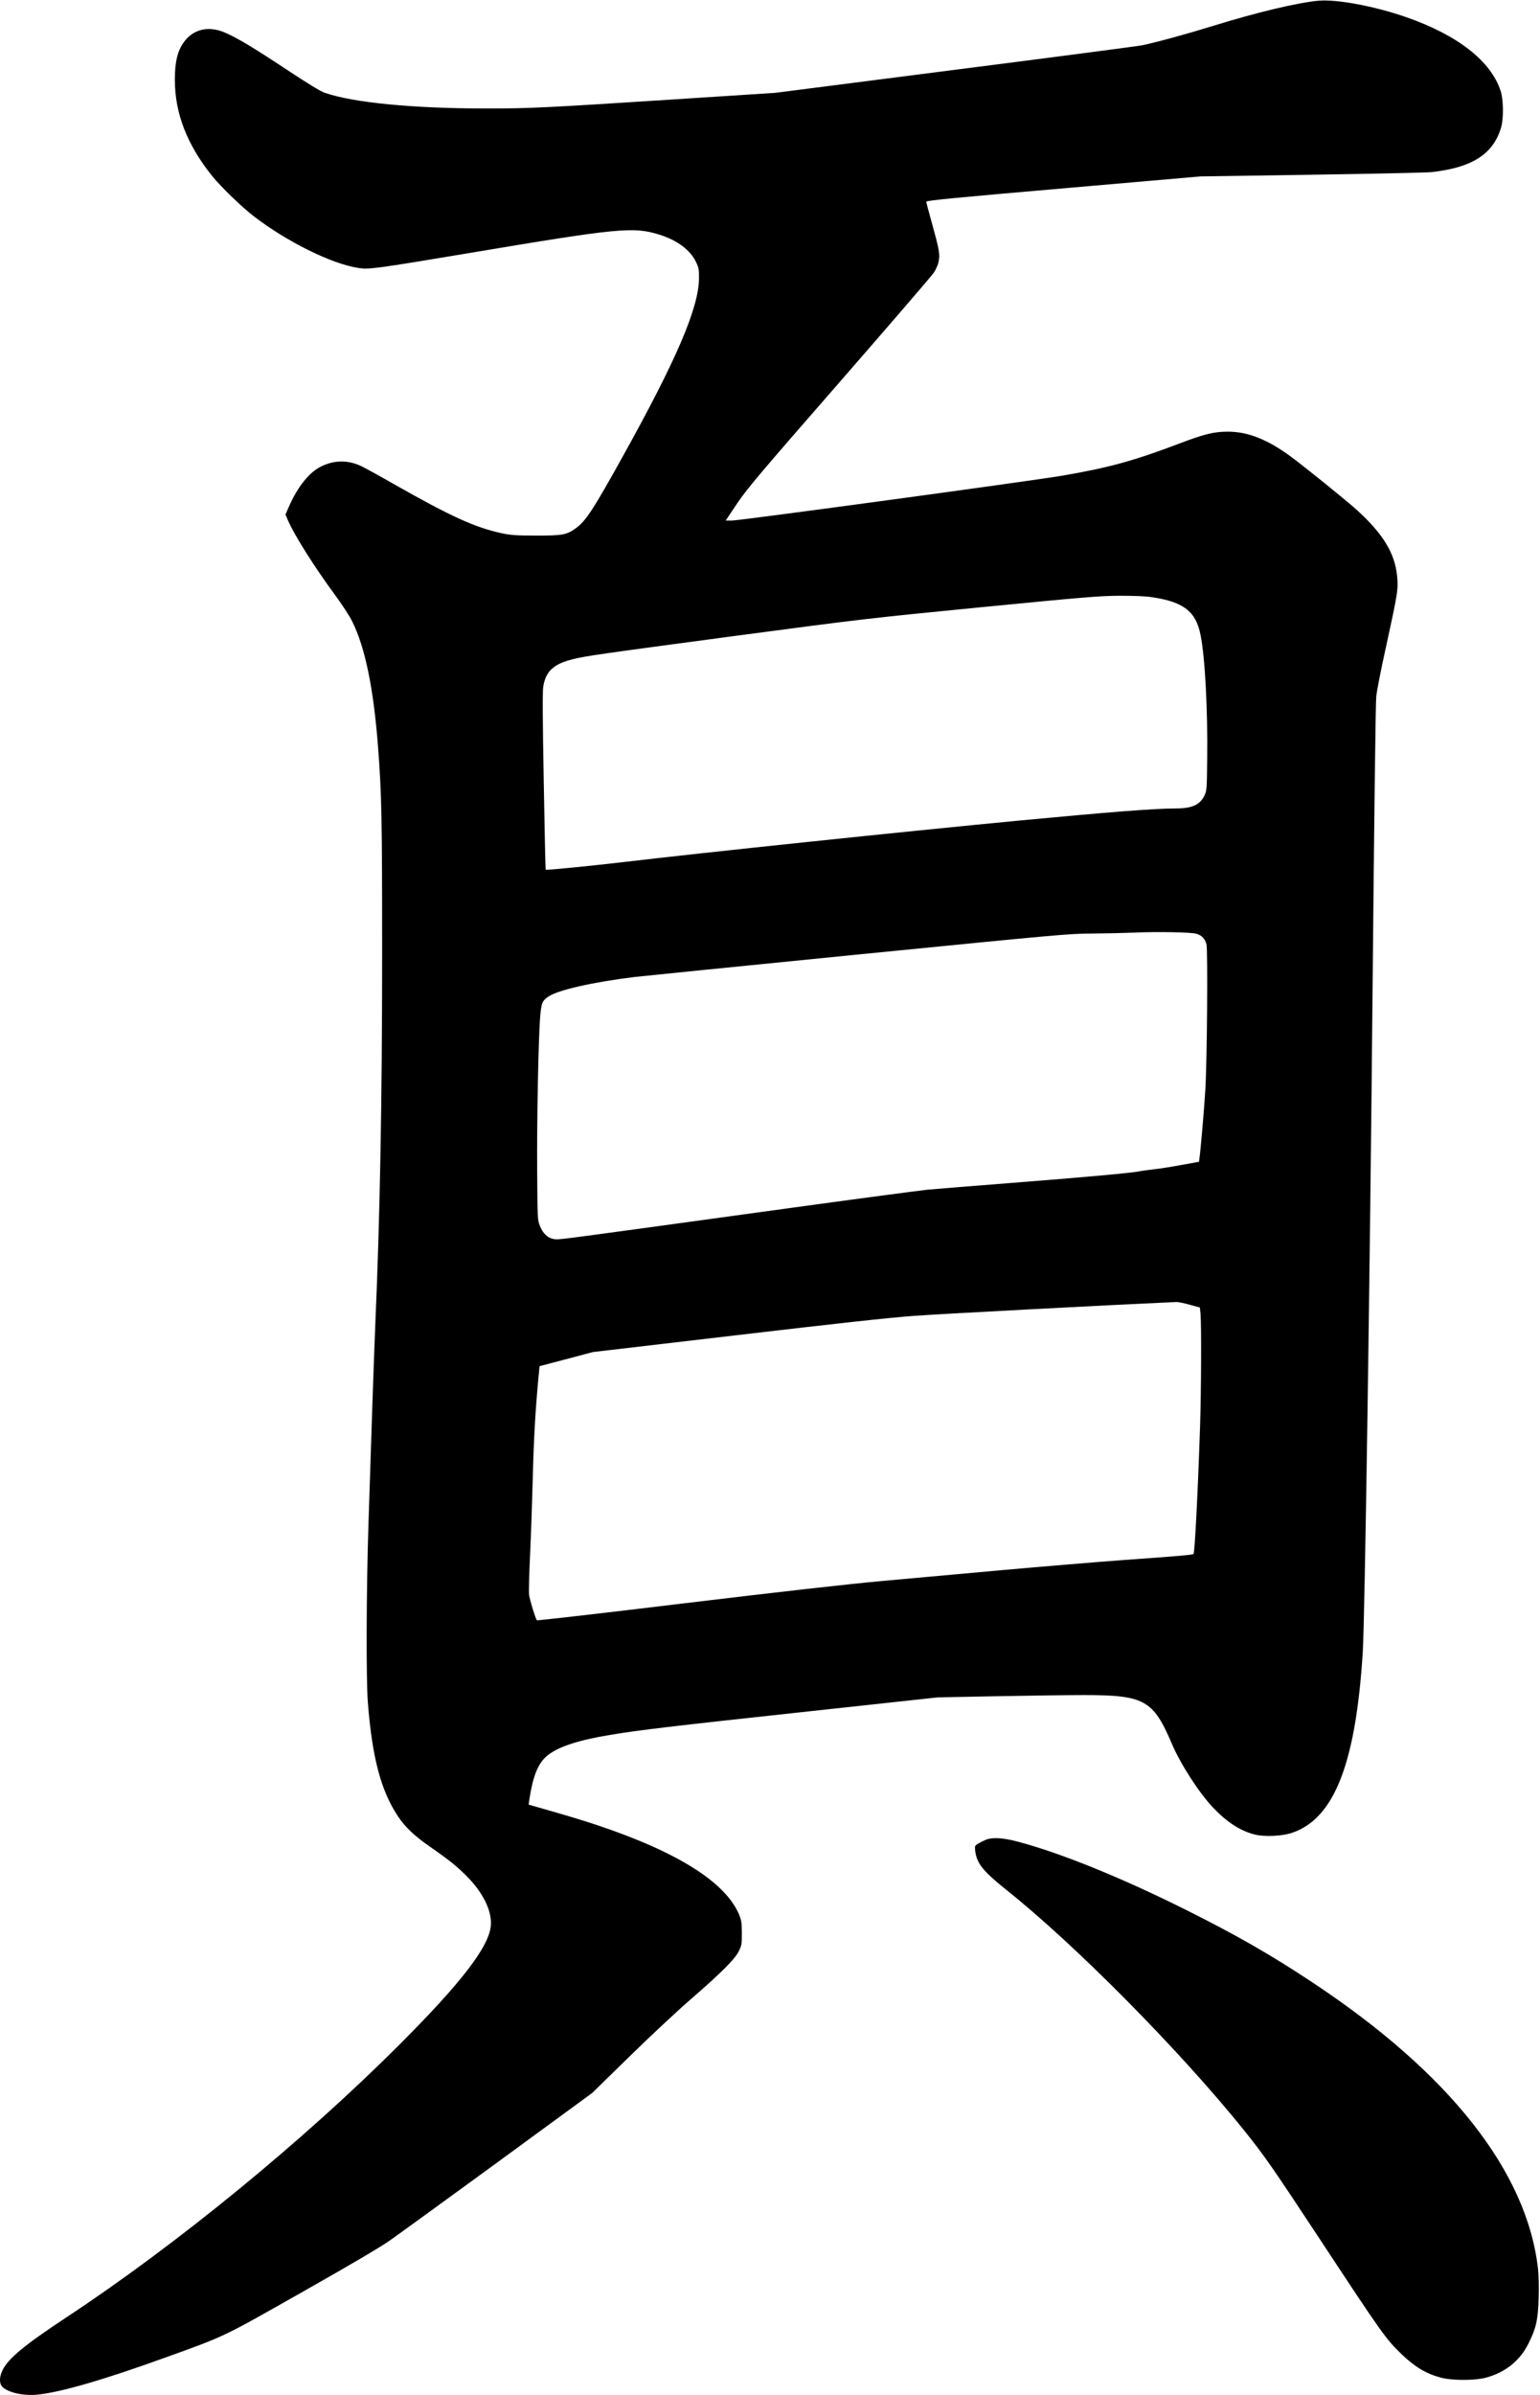 <?xml version="1.0" encoding="UTF-8" standalone="no"?>
<svg width="1477px" height="2296px" viewBox="0 0 1477 2296" version="1.1" xmlns="http://www.w3.org/2000/svg" xmlns:xlink="http://www.w3.org/1999/xlink" xmlns:sketch="http://www.bohemiancoding.com/sketch/ns">
    <!-- Generator: Sketch 3.0.4 (8054) - http://www.bohemiancoding.com/sketch -->
    <title>Slice 2</title>
    <desc>Created with Sketch.</desc>
    <defs></defs>
    <g id="Page-1" stroke="none" stroke-width="1" fill="none" fill-rule="evenodd" sketch:type="MSPage">
        <g id="Group" sketch:type="MSLayerGroup" transform="translate(738.1, 1148.3) scale(1, -1) translate(-738.1, -1148.3) translate(0.1, 0.8)" fill="#000000">
            <path d="M1264.4,2295.1 C1244.5,2293.3 1205.4,2284 1164.4,2271.3 C1137.4,2263 1110.1,2255.5 1095.4,2252.4 C1091.5,2251.6 1010.7,2241 915.9,2228.9 L743.4,2206.8 L642.9,2200.3 C523.9,2192.6 508.2,2191.8 466.9,2191.8 C396.3,2191.8 338.9,2197.3 311.2,2206.9 C307.5,2208.1 294.5,2216.1 275.4,2228.7 C243.1,2250.1 227.9,2259.2 215.8,2264.5 C197.8,2272.3 181.5,2266.8 173,2250.1 C169.3,2242.7 167.6,2233.3 167.6,2219.3 C167.6,2187.1 179.4,2156.8 203.6,2126.8 C211.9,2116.6 231.3,2097.8 242.9,2088.8 C274.6,2064.3 318.1,2042.7 343.8,2038.9 C353.6,2037.4 360.1,2038.2 447.4,2052.8 C594.5,2077.5 607.4,2078.7 632.8,2070.7 C649.6,2065.4 662.3,2055.8 667.5,2044.5 C670.1,2039 670.4,2037.3 670.3,2028.8 C670,2000.5 648.5,1950.4 596.6,1857.2 C568.5,1806.6 561.7,1796.3 552.1,1789.4 C543.5,1783.1 539.2,1782.3 513.9,1782.4 C494.7,1782.4 489.9,1782.8 481.3,1784.6 C455.6,1790.1 432.5,1800.6 377.9,1831.6 C363.9,1839.6 349.7,1847.4 346.3,1849 C333.7,1854.9 321,1854.9 308.4,1848.9 C296.8,1843.5 285.4,1829.4 276.9,1809.9 L273.7,1802.6 L275.9,1797.4 C282.3,1782.5 301.4,1752.3 322.4,1723.8 C328.3,1715.8 335.1,1705.3 337.6,1700.3 C349.9,1675.9 358.1,1636.4 362.4,1580.8 C366,1533.8 366.4,1511.8 366.4,1380.8 C366.4,1239.8 364.3,1129.1 359.9,1027.3 C358.7,999.8 355.6,908.7 353.3,835.3 C351.2,770.9 351,685.6 352.7,663.8 C356.9,610.5 365.3,579.1 381.7,554.5 C388.5,544.3 397.9,535.4 412.5,525.4 C429.8,513.4 437.9,507 447.4,497.4 C463,481.8 471.6,464.4 470.7,450.5 C469.5,430.4 442.9,395.7 382.9,335.7 C290.8,243.6 169.3,144.1 63.9,74.6 C23.9,48.2 8.2,35.3 2.5,24.1 C-0.8,17.5 -1,11.1 2.1,7.9 C7,2.5 21.9,-0.9 34.8,0.2 C57.5,2.3 98.9,14.3 161.4,36.9 C216.5,56.8 213.1,55.2 289.9,98.7 C334.5,123.9 364.4,141.5 373.4,147.8 C381.1,153.2 428,187.2 477.7,223.5 L567.9,289.5 L603.7,324.5 C623.3,343.7 649.8,368.4 662.4,379.3 C692,405 704.7,417.7 708.5,425.4 C711.2,430.9 711.4,432.1 711.4,442.8 C711.3,453 711,455 708.7,460.6 C695.6,491.6 649.4,520.6 572.4,546.3 C558,551.1 543.7,555.4 512.1,564.4 L506.9,565.9 L507.5,570.1 C510.8,592.3 515.6,604.7 523.7,611.9 C533.7,620.8 552.9,627.4 585,632.7 C612.4,637.3 641.8,640.8 774.9,655.2 L899.4,668.7 L955.9,669.8 C987,670.4 1024.6,670.9 1039.4,670.9 C1097.6,670.9 1105.9,666.3 1124,623.8 C1132.2,604.6 1150.2,576.8 1163.2,563.2 C1176.8,548.9 1189.2,540.9 1203,537.3 C1212.6,534.8 1230,535.6 1239.8,539.1 C1279.8,553.2 1300.2,605.7 1306.9,711.8 C1308.9,743.7 1313.9,1078.6 1316.3,1344.8 C1317.9,1514.6 1319.2,1622.9 1319.9,1628.8 C1320.5,1634 1324.5,1654.5 1328.9,1674.3 C1340.7,1728.4 1341.1,1731 1339.8,1744 C1337.6,1765.6 1326.4,1784 1301.4,1806.8 C1292.2,1815.2 1250,1849.3 1237.4,1858.5 C1215,1874.8 1196.6,1882 1177.4,1882 C1164.3,1882 1154.8,1879.7 1131.2,1870.7 C1087.3,1854 1062.7,1847.3 1018,1839.7 C987.1,1834.5 709.6,1796.8 701.9,1796.8 L695.9,1796.8 L706.8,1813.1 C716.6,1827.5 727.2,1840.2 805,1929.3 C852.9,1984.3 893.7,2031.6 895.5,2034.4 C897.4,2037.2 899.5,2041.9 900.1,2045 C901.6,2052 900.7,2056.7 893.3,2083.3 C890.4,2093.7 888.1,2102.3 888.3,2102.5 C889.5,2103.7 913.9,2106.1 1024.9,2115.7 L1151.4,2126.7 L1258.1,2128.3 C1316.8,2129.2 1368.5,2130.3 1372.9,2130.8 C1411.9,2135.2 1431.9,2148 1439.5,2173.3 C1442.1,2181.9 1441.9,2200 1439.2,2208.5 C1429.8,2237.3 1398,2262.2 1348.4,2279.4 C1318.4,2289.9 1281.8,2296.7 1264.4,2295.1 L1264.4,2295.1 Z M1104.9,1723.3 C1135.1,1718.8 1146.8,1709.7 1151.3,1687.3 C1155.6,1666.2 1158.3,1615.7 1157.7,1567.8 C1157.4,1540.2 1157.3,1538 1155.3,1533.7 C1150.9,1524.2 1143.4,1520.8 1126.8,1520.8 C1107.5,1520.8 1064.2,1517.4 978.4,1509.3 C864.3,1498.4 673.6,1478.4 596.9,1469.3 C567.1,1465.8 523.8,1461.5 523.3,1462.1 C523,1462.3 522.2,1500.4 521.4,1546.7 C520.3,1606.6 520.2,1632.8 520.9,1637.5 C523.3,1652.2 530.6,1659.1 548.5,1663.7 C561,1666.9 573.1,1668.6 706.3,1686.4 C828.3,1702.6 833.8,1703.2 941.8,1713.8 C1041.1,1723.5 1054.6,1724.6 1073.9,1724.7 C1088.1,1724.7 1098.6,1724.3 1104.9,1723.3 L1104.9,1723.3 Z M1147.3,1400.7 C1152.4,1399.3 1155.5,1396 1157,1390.7 C1158.4,1385.3 1157.6,1278 1155.9,1250.8 C1154.8,1232.5 1151.3,1191.9 1150.3,1185.7 L1149.8,1182.1 L1132.6,1179 C1123.1,1177.2 1111.4,1175.4 1106.4,1174.9 C1101.5,1174.3 1095.1,1173.5 1092.3,1172.9 C1083.9,1171.3 1038.6,1167.2 969.4,1161.8 C933.7,1159 897.4,1156.1 888.9,1155.3 C880.4,1154.4 806.6,1144.6 724.9,1133.3 C544.7,1108.5 539.1,1107.8 533.9,1107.8 C526.6,1107.8 521.1,1112.2 517.7,1120.7 C515.5,1126.2 515.4,1127.4 515.1,1171.3 C514.7,1219.6 516.3,1301.7 518,1321.3 C519.1,1334.3 519.9,1336.5 525.9,1340.5 C535.1,1346.8 568.8,1354.4 608.9,1359.3 C615.8,1360.1 712,1369.8 822.7,1380.8 C1016.4,1400 1025,1400.8 1047.2,1400.9 C1060,1401 1078.3,1401.4 1087.9,1401.8 C1109.9,1402.8 1142.2,1402.2 1147.3,1400.7 L1147.3,1400.7 Z M1140.9,1045.1 L1150.7,1042.4 L1151.3,1036.5 C1152.2,1027.2 1152,963.7 1150.9,929.3 C1148.8,865.9 1145.8,807.4 1144.6,806.2 C1143.7,805.3 1131.7,804.2 1077.9,800.4 C1051.2,798.4 999.3,794.1 962.4,790.8 C925.6,787.5 873.4,782.8 846.4,780.3 C814.4,777.4 748.4,770 656.4,758.9 C578.9,749.5 515.2,742.2 514.8,742.6 C513.5,744.1 507.8,762.6 507.3,767.4 C507,770.1 507.4,787.4 508.3,805.8 C509.2,824.2 510.3,857.3 510.9,879.3 C511.8,916.5 513.4,943.5 516.2,973.8 L517.4,986.2 L542.9,992.9 L568.4,999.7 L704.9,1015.7 C803.6,1027.3 851.1,1032.5 876.4,1034.4 C902,1036.3 1065.2,1044.9 1128.3,1047.7 C1129.9,1047.7 1135.6,1046.6 1140.9,1045.1 L1140.9,1045.1 Z" id="Shape" sketch:type="MSShapeGroup"></path>
            <path d="M945.9,532.4 C944,531.6 940.7,530 938.5,528.8 C934.7,526.5 934.7,526.4 935.2,521.6 C936.7,509.5 942.5,502.3 964.9,484.3 C1031.4,431.4 1131.7,329.9 1192.9,253.9 C1213,228.8 1220.4,218.1 1266.1,148.8 C1325.5,58.6 1328.9,53.8 1344,39.2 C1356.9,26.8 1367.6,20.4 1381.8,16.6 C1392.7,13.7 1414.3,13.7 1425.2,16.6 C1443.9,21.7 1457.9,33 1466.1,49.8 C1473.3,64.3 1475,72.1 1475.6,92.9 C1475.9,103.6 1475.7,114.6 1475,120.9 C1464.4,214.1 1390.3,308.2 1258.9,395.3 C1218.6,422 1186.2,440.6 1136.9,465.2 C1075.9,495.7 1016.9,519.6 976.4,530.3 C962.3,534.1 952.3,534.7 945.9,532.4 L945.9,532.4 Z" id="Shape" sketch:type="MSShapeGroup"></path>
        </g>
    </g>
</svg>